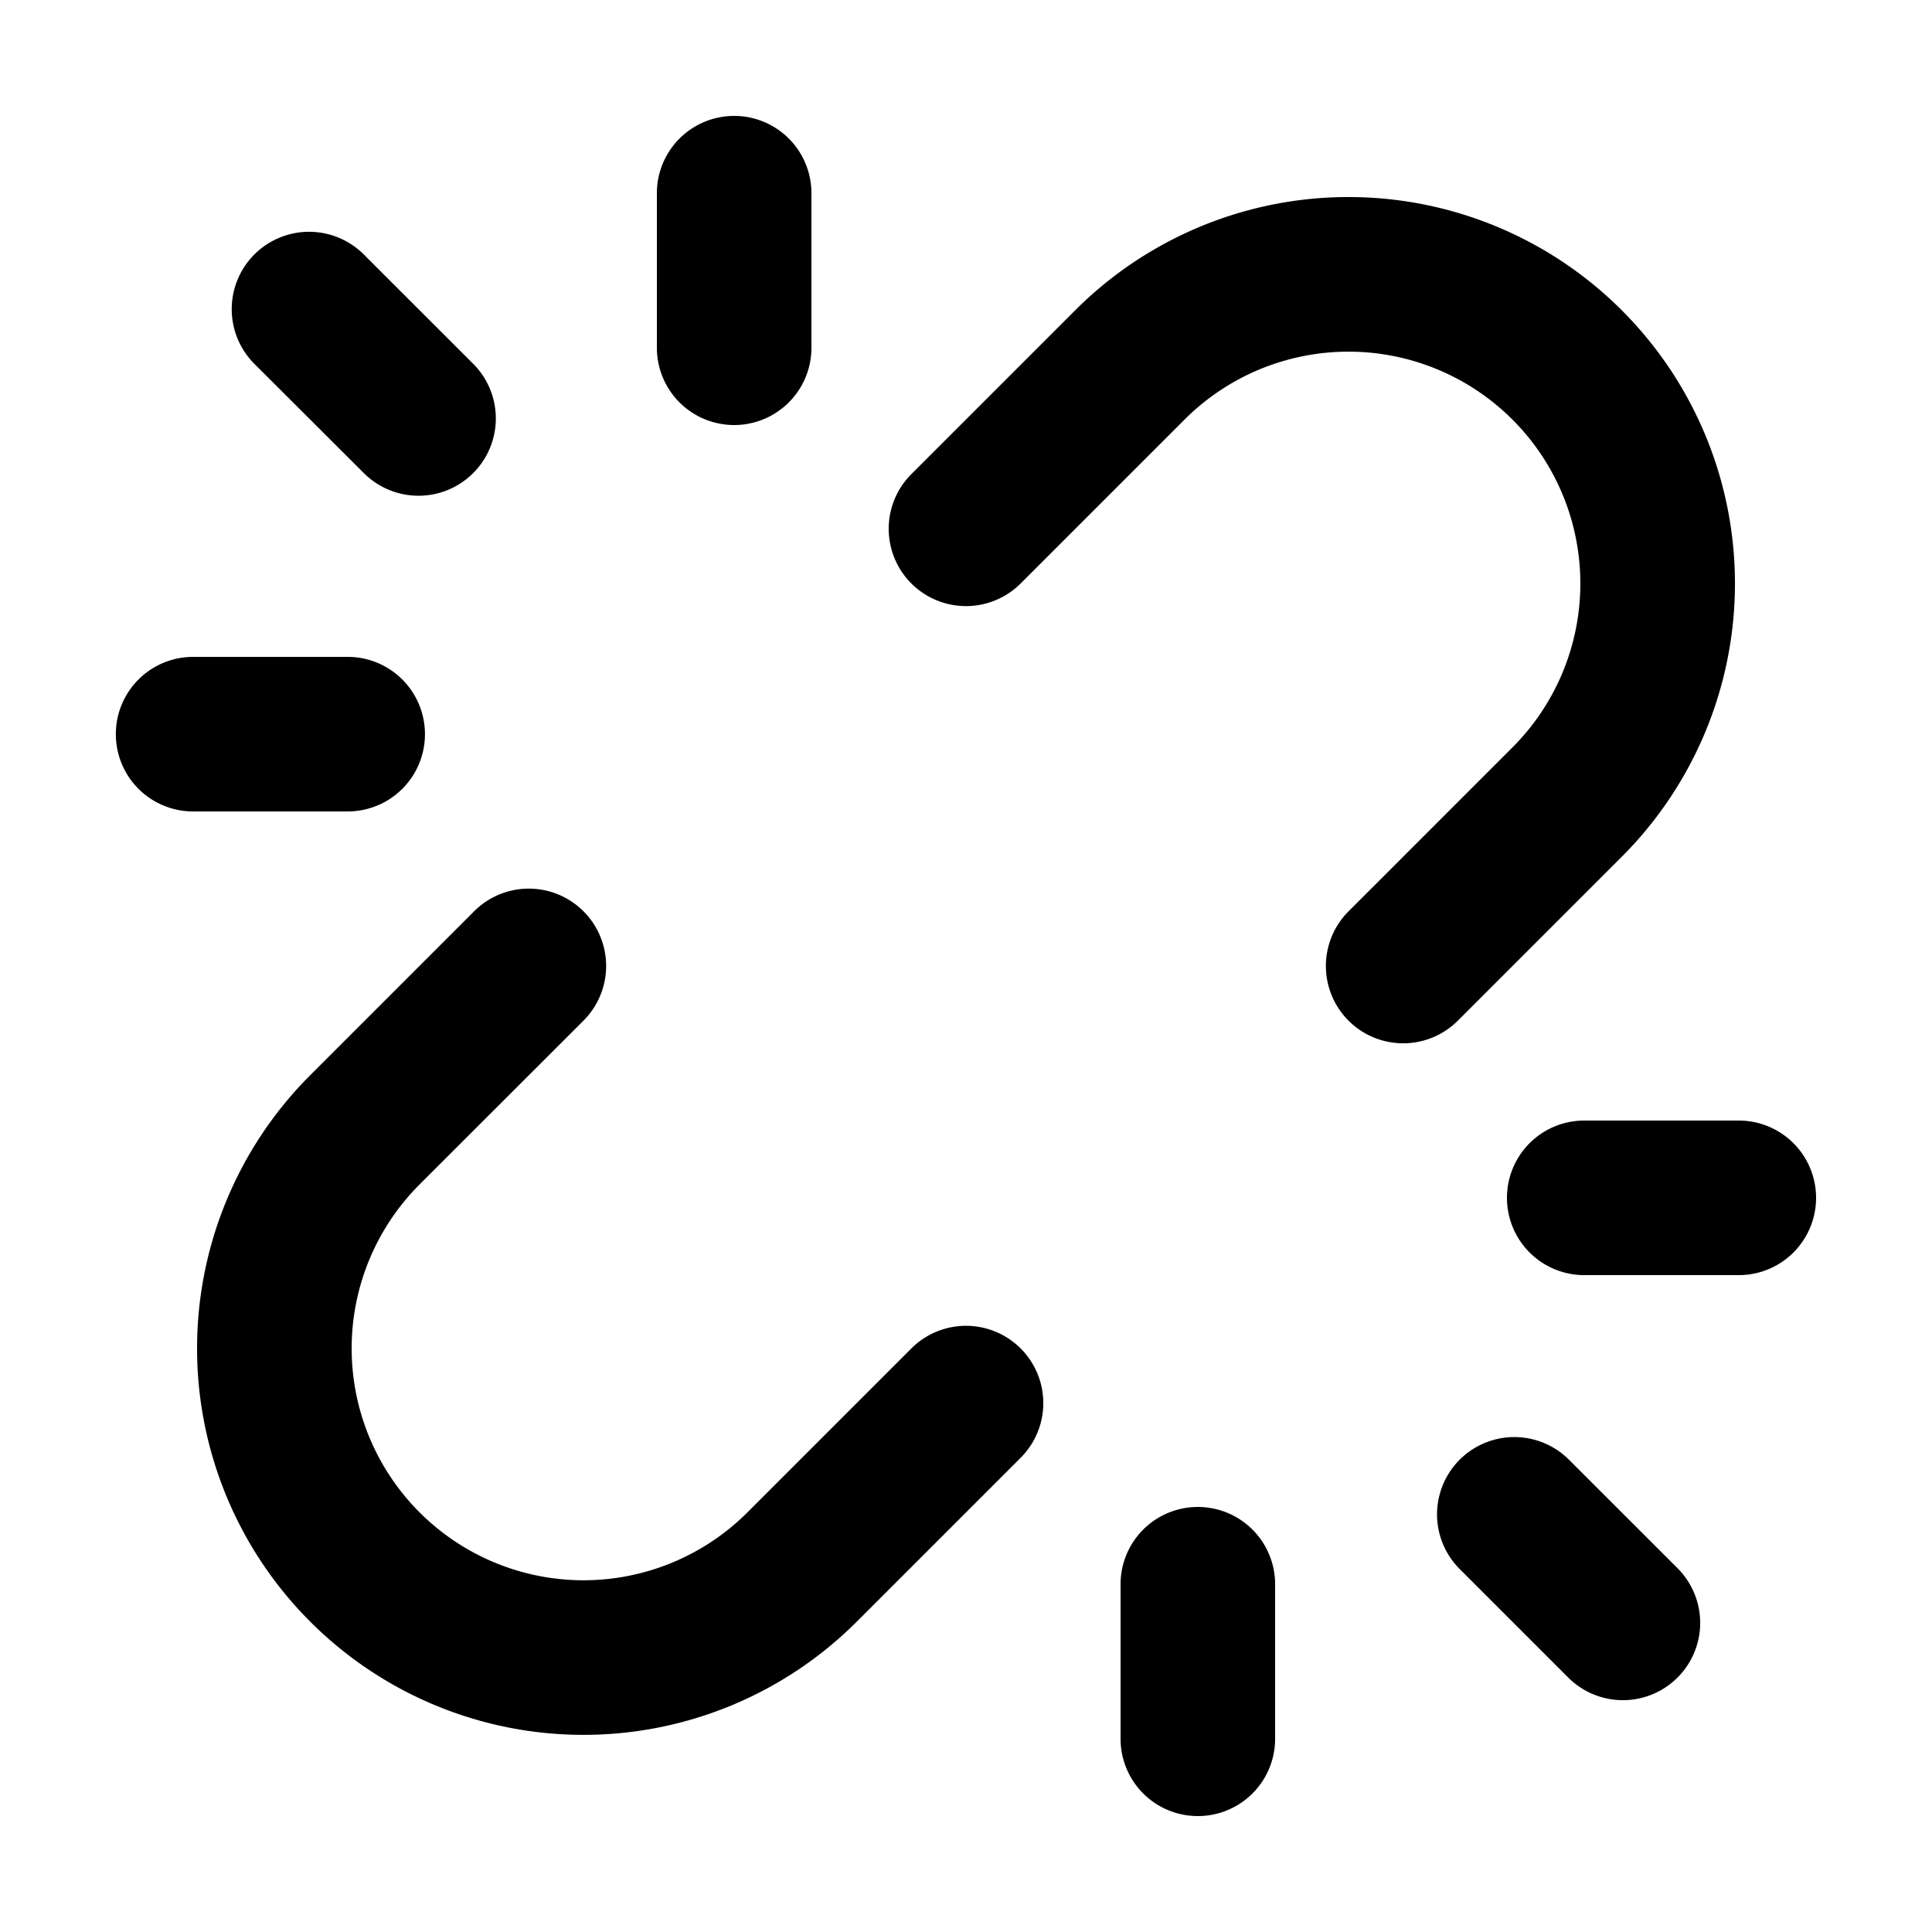 <svg xmlns="http://www.w3.org/2000/svg" width="24" height="24" fill="none"><path fill="currentColor" d="M10.08 2.4a.96.96 0 1 0-1.92 0v1.92a.96.96 0 1 0 1.92 0zm10.066 1.454a4.8 4.8 0 0 0-6.789 0L11.321 5.89a.96.96 0 1 0 1.358 1.358l2.036-2.036a2.88 2.88 0 1 1 4.073 4.073l-2.036 2.036a.96.96 0 1 0 1.358 1.358l2.036-2.036a4.8 4.8 0 0 0 0-6.789M4.519 3.161A.96.96 0 0 0 3.16 4.52L4.52 5.877a.96.96 0 1 0 1.358-1.358zM2.399 8.16a.96.96 0 0 0 0 1.92h1.92a.96.96 0 1 0 0-1.92zm4.849 4.519A.96.96 0 1 0 5.89 11.32l-2.036 2.036a4.8 4.8 0 1 0 6.789 6.789l2.036-2.036a.96.96 0 1 0-1.358-1.358l-2.036 2.036a2.88 2.88 0 1 1-4.073-4.073zM19.68 13.92a.96.96 0 1 0 0 1.92h1.92a.96.96 0 1 0 0-1.92zm-.2 4.203a.96.96 0 0 0-1.357 1.358l1.358 1.358a.96.96 0 0 0 1.358-1.358zm-3.64 1.557a.96.96 0 1 0-1.92 0v1.92a.96.96 0 1 0 1.92 0z"/></svg>
